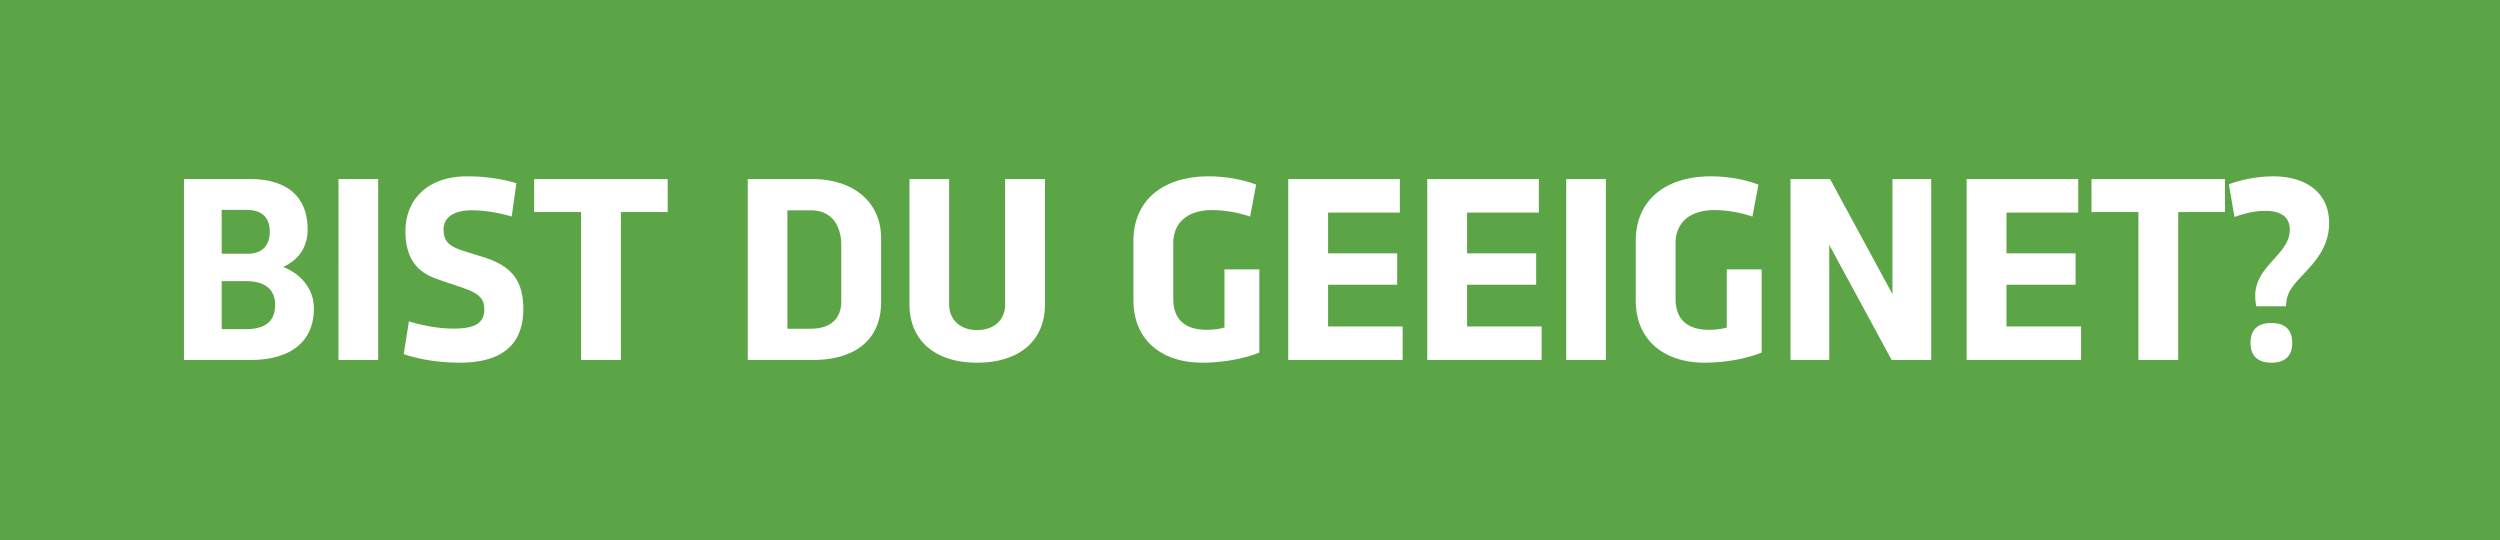 <svg width="125" height="27" viewBox="0 0 125 27" fill="none" xmlns="http://www.w3.org/2000/svg"><path fill="#5CA546" d="M0 0h125v27H0z"/><path d="M12.507 18c1.985 0 3.188-.882 3.188-2.58 0-.969-.649-1.73-1.537-2.071.782-.354 1.223-1.01 1.223-1.865 0-1.563-.916-2.532-2.907-2.532H9.199V18h3.308zm1.25-2.747c0 .836-.535 1.203-1.437 1.203h-1.236v-2.399h1.21c.895 0 1.463.361 1.463 1.196zm-1.377-2.566h-1.296v-2.192h1.243c.795 0 1.162.408 1.162 1.083s-.36 1.11-1.109 1.11zm6.53-3.735h-1.986V18h1.985V8.952zm7.256 6.502c0-1.49-.654-2.179-2.004-2.6l-1.003-.314c-.721-.227-.982-.494-.982-1.062 0-.628.541-.963 1.417-.963.755 0 1.517.174 1.991.308l.234-1.664c-.388-.114-1.23-.341-2.48-.341-1.97 0-3.067 1.176-3.067 2.74 0 1.236.482 1.985 1.47 2.352 1.658.615 2.473.642 2.473 1.564 0 .775-.628.956-1.557.956-.889 0-1.744-.22-2.212-.361l-.26 1.637c.527.187 1.543.428 2.806.428 2.185 0 3.174-.976 3.174-2.68zM29.053 18h1.992v-7.398h2.339v-1.65h-6.676v1.65h2.345V18zm8.334 0h3.234c2.018 0 3.435-.909 3.435-2.914V11.92c0-1.845-1.417-2.967-3.435-2.967h-3.234V18zm4.678-2.94c0 .862-.522 1.376-1.53 1.376H39.37v-5.92h1.163c1.143 0 1.53.875 1.53 1.744v2.8zm8.192-6.108v6.268c0 .768-.54 1.283-1.396 1.283-.856 0-1.404-.521-1.404-1.283V8.952h-1.984v6.255c0 1.837 1.29 2.927 3.388 2.927s3.388-1.09 3.388-2.927V8.952h-1.992zm12.71 4.517h-1.743v2.907c-.261.074-.555.114-.896.114-1.049 0-1.664-.501-1.664-1.537v-2.787c0-1.05.729-1.664 1.965-1.664a6.22 6.22 0 011.878.327l.3-1.597c-.454-.18-1.323-.414-2.385-.414-2.152 0-3.75 1.096-3.75 3.234v2.96c0 2.06 1.491 3.122 3.436 3.122 1.109 0 2.198-.228 2.86-.508v-4.157zM64.412 18h5.72v-1.677h-3.728v-2.085h3.455v-1.57h-3.455v-2.039h3.588V8.952h-5.58V18zm6.95 0h5.72v-1.677h-3.728v-2.085h3.455v-1.57h-3.455v-2.039h3.588V8.952h-5.58V18zm8.935-9.048H78.31V18h1.985V8.952zm7.785 4.517h-1.744v2.907c-.26.074-.555.114-.895.114-1.05 0-1.664-.501-1.664-1.537v-2.787c0-1.05.728-1.664 1.964-1.664a6.22 6.22 0 011.878.327l.3-1.597c-.454-.18-1.322-.414-2.385-.414-2.152 0-3.749 1.096-3.749 3.234v2.96c0 2.06 1.49 3.122 3.435 3.122 1.11 0 2.199-.228 2.86-.508v-4.157zM94.583 18h1.978V8.952h-1.938v5.754l-3.12-5.754h-1.978V18h1.938v-5.754L94.583 18zm3.75 0h5.72v-1.677h-3.729v-2.085h3.455v-1.57h-3.455v-2.039h3.588V8.952h-5.58V18zm8.587 0h1.991v-7.398h2.339v-1.65h-6.676v1.65h2.346V18zm7.377-2.686c.014-.228.034-.408.141-.655.394-.902 2.018-1.704 2.018-3.502 0-1.617-1.277-2.339-2.78-2.339-1.07 0-1.925.28-2.232.394l.28 1.638c.154-.054.829-.308 1.537-.308.689 0 1.23.24 1.23.95 0 1.195-1.617 1.743-1.724 3.153a2.6 2.6 0 00.047.669h1.483zm-1.771 1.83c0 .662.375.99 1.043.99.675 0 1.042-.328 1.042-.99 0-.668-.367-.995-1.042-.995-.668 0-1.043.327-1.043.996z" fill="#fff"/></svg>